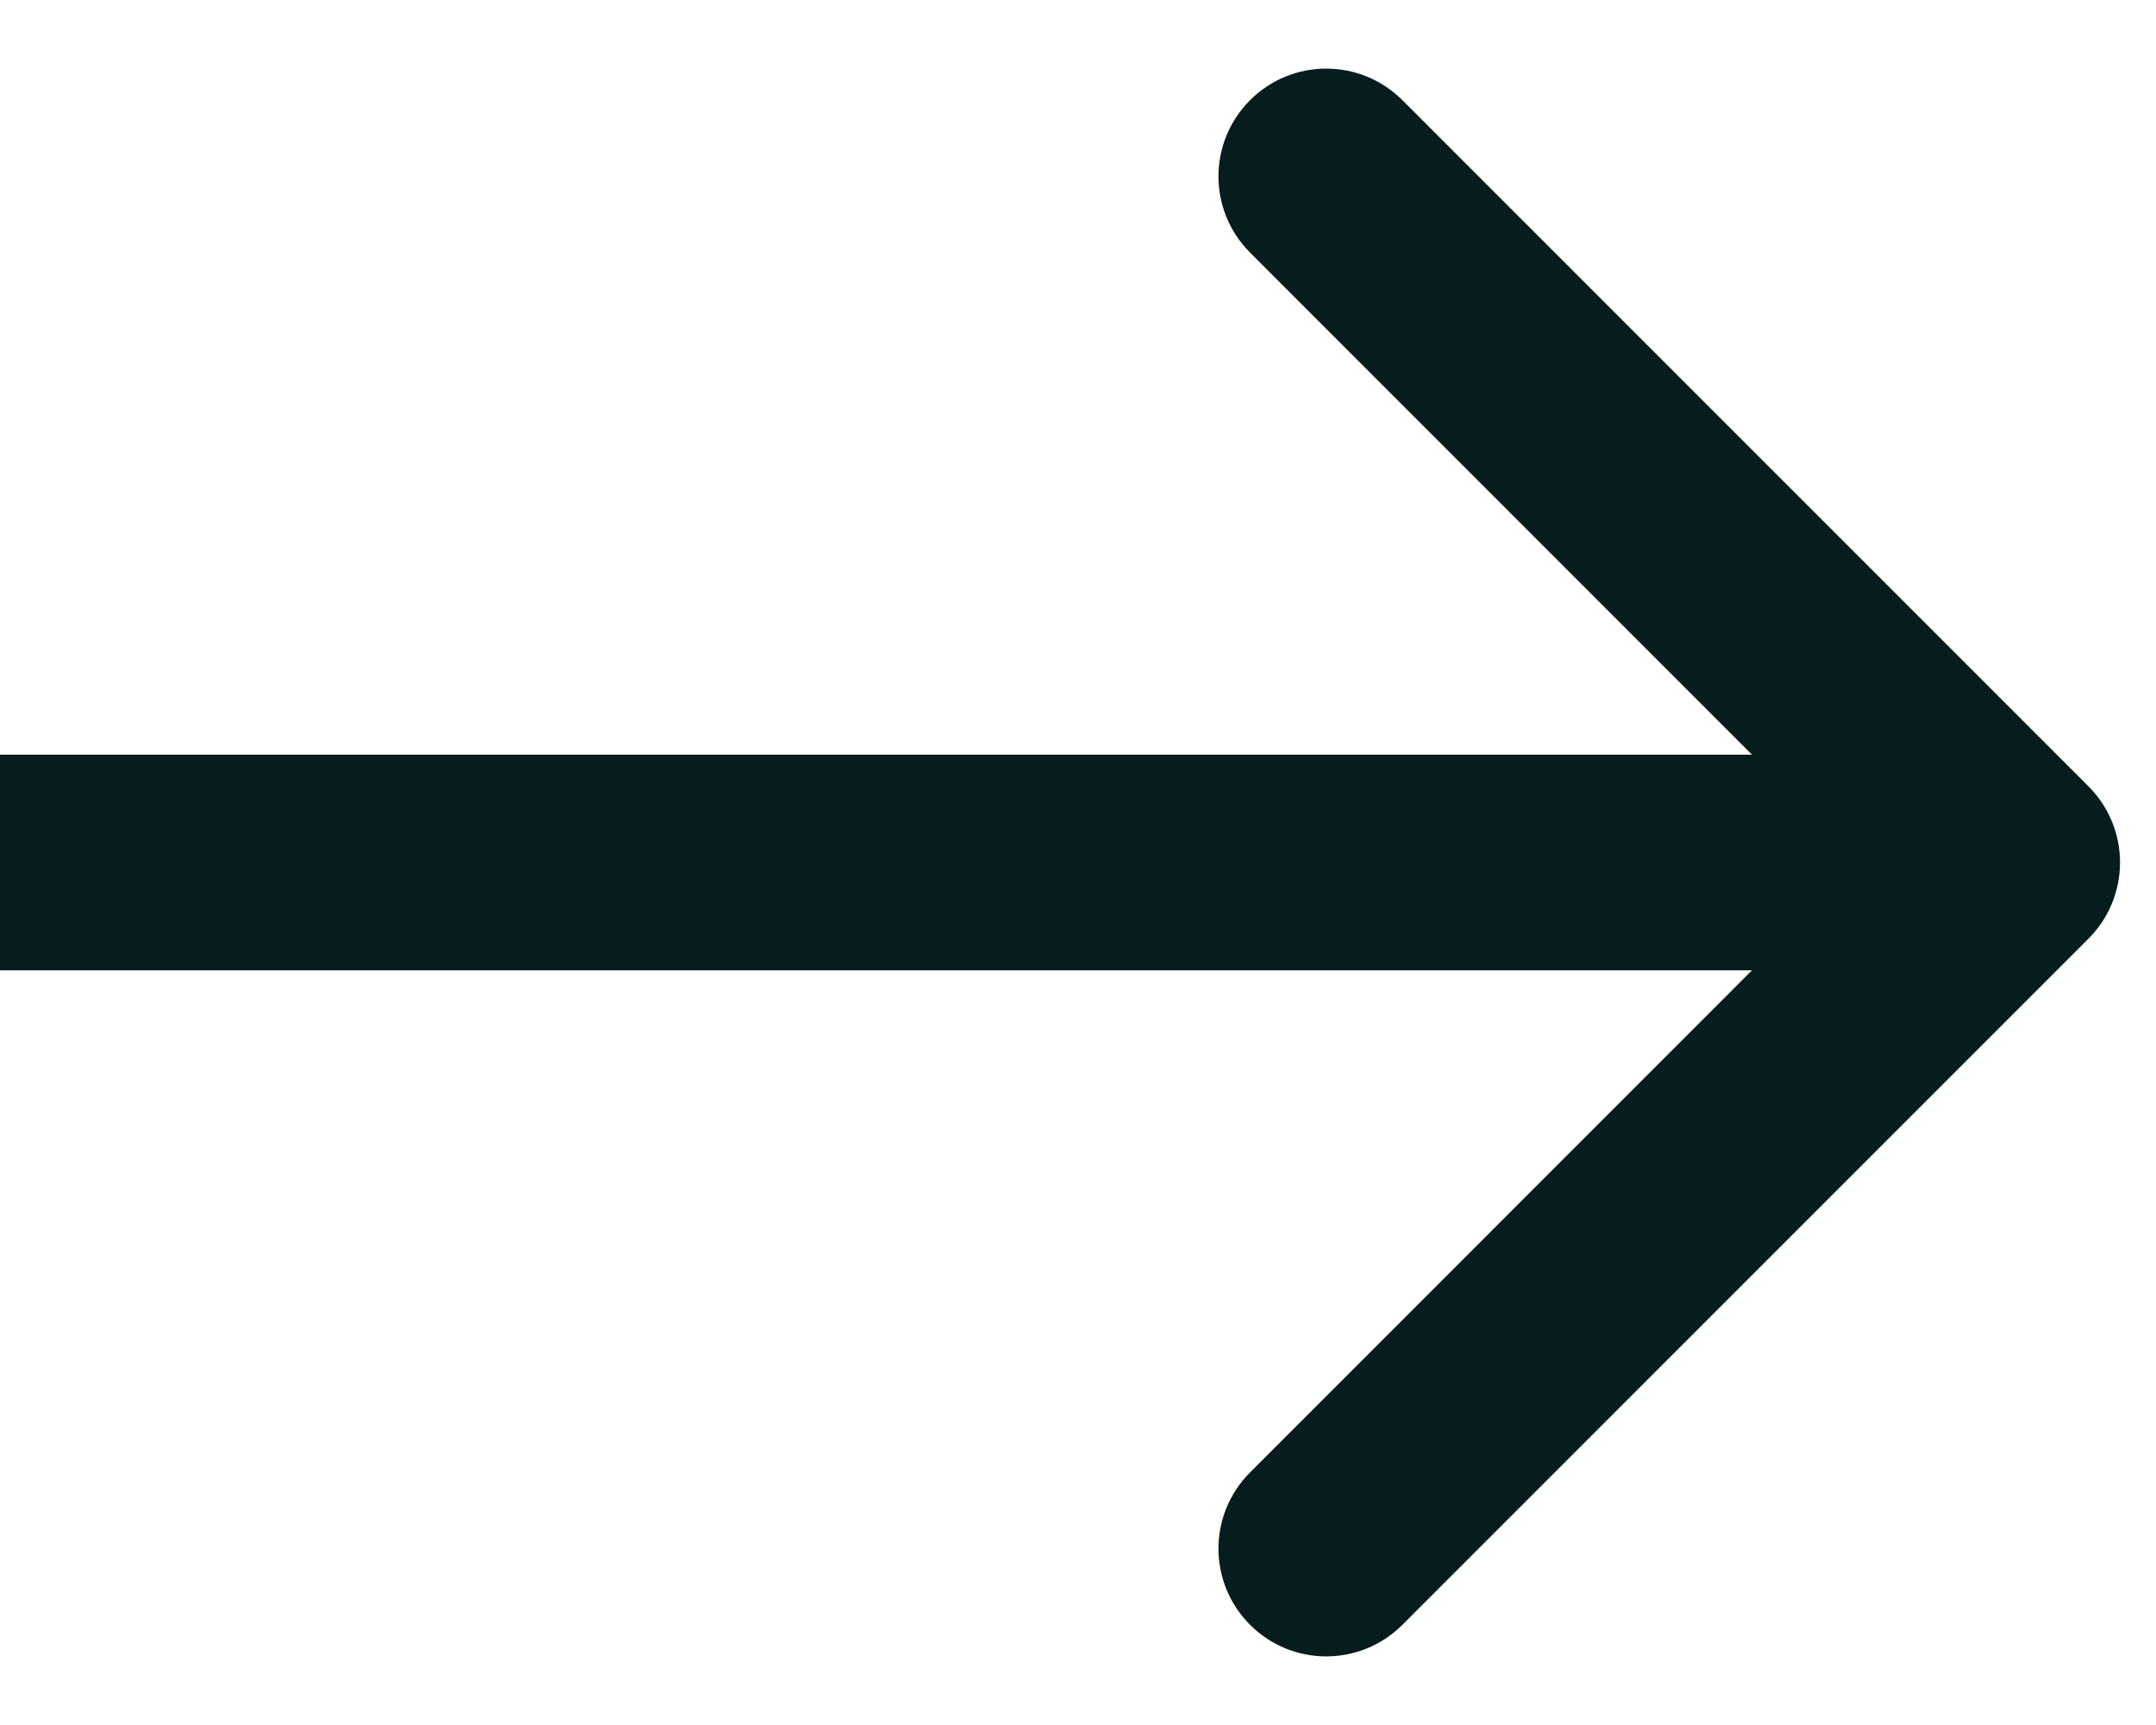 <svg width="15" height="12" viewBox="0 0 15 12" fill="none" xmlns="http://www.w3.org/2000/svg">
<path d="M14.53 6.53C14.823 6.237 14.823 5.763 14.53 5.47L9.757 0.697C9.464 0.404 8.99 0.404 8.697 0.697C8.404 0.99 8.404 1.464 8.697 1.757L12.939 6L8.697 10.243C8.404 10.536 8.404 11.01 8.697 11.303C8.99 11.596 9.464 11.596 9.757 11.303L14.53 6.53ZM0 6.75H14V5.25H0V6.75Z" fill="#071D1D"/>
</svg>

